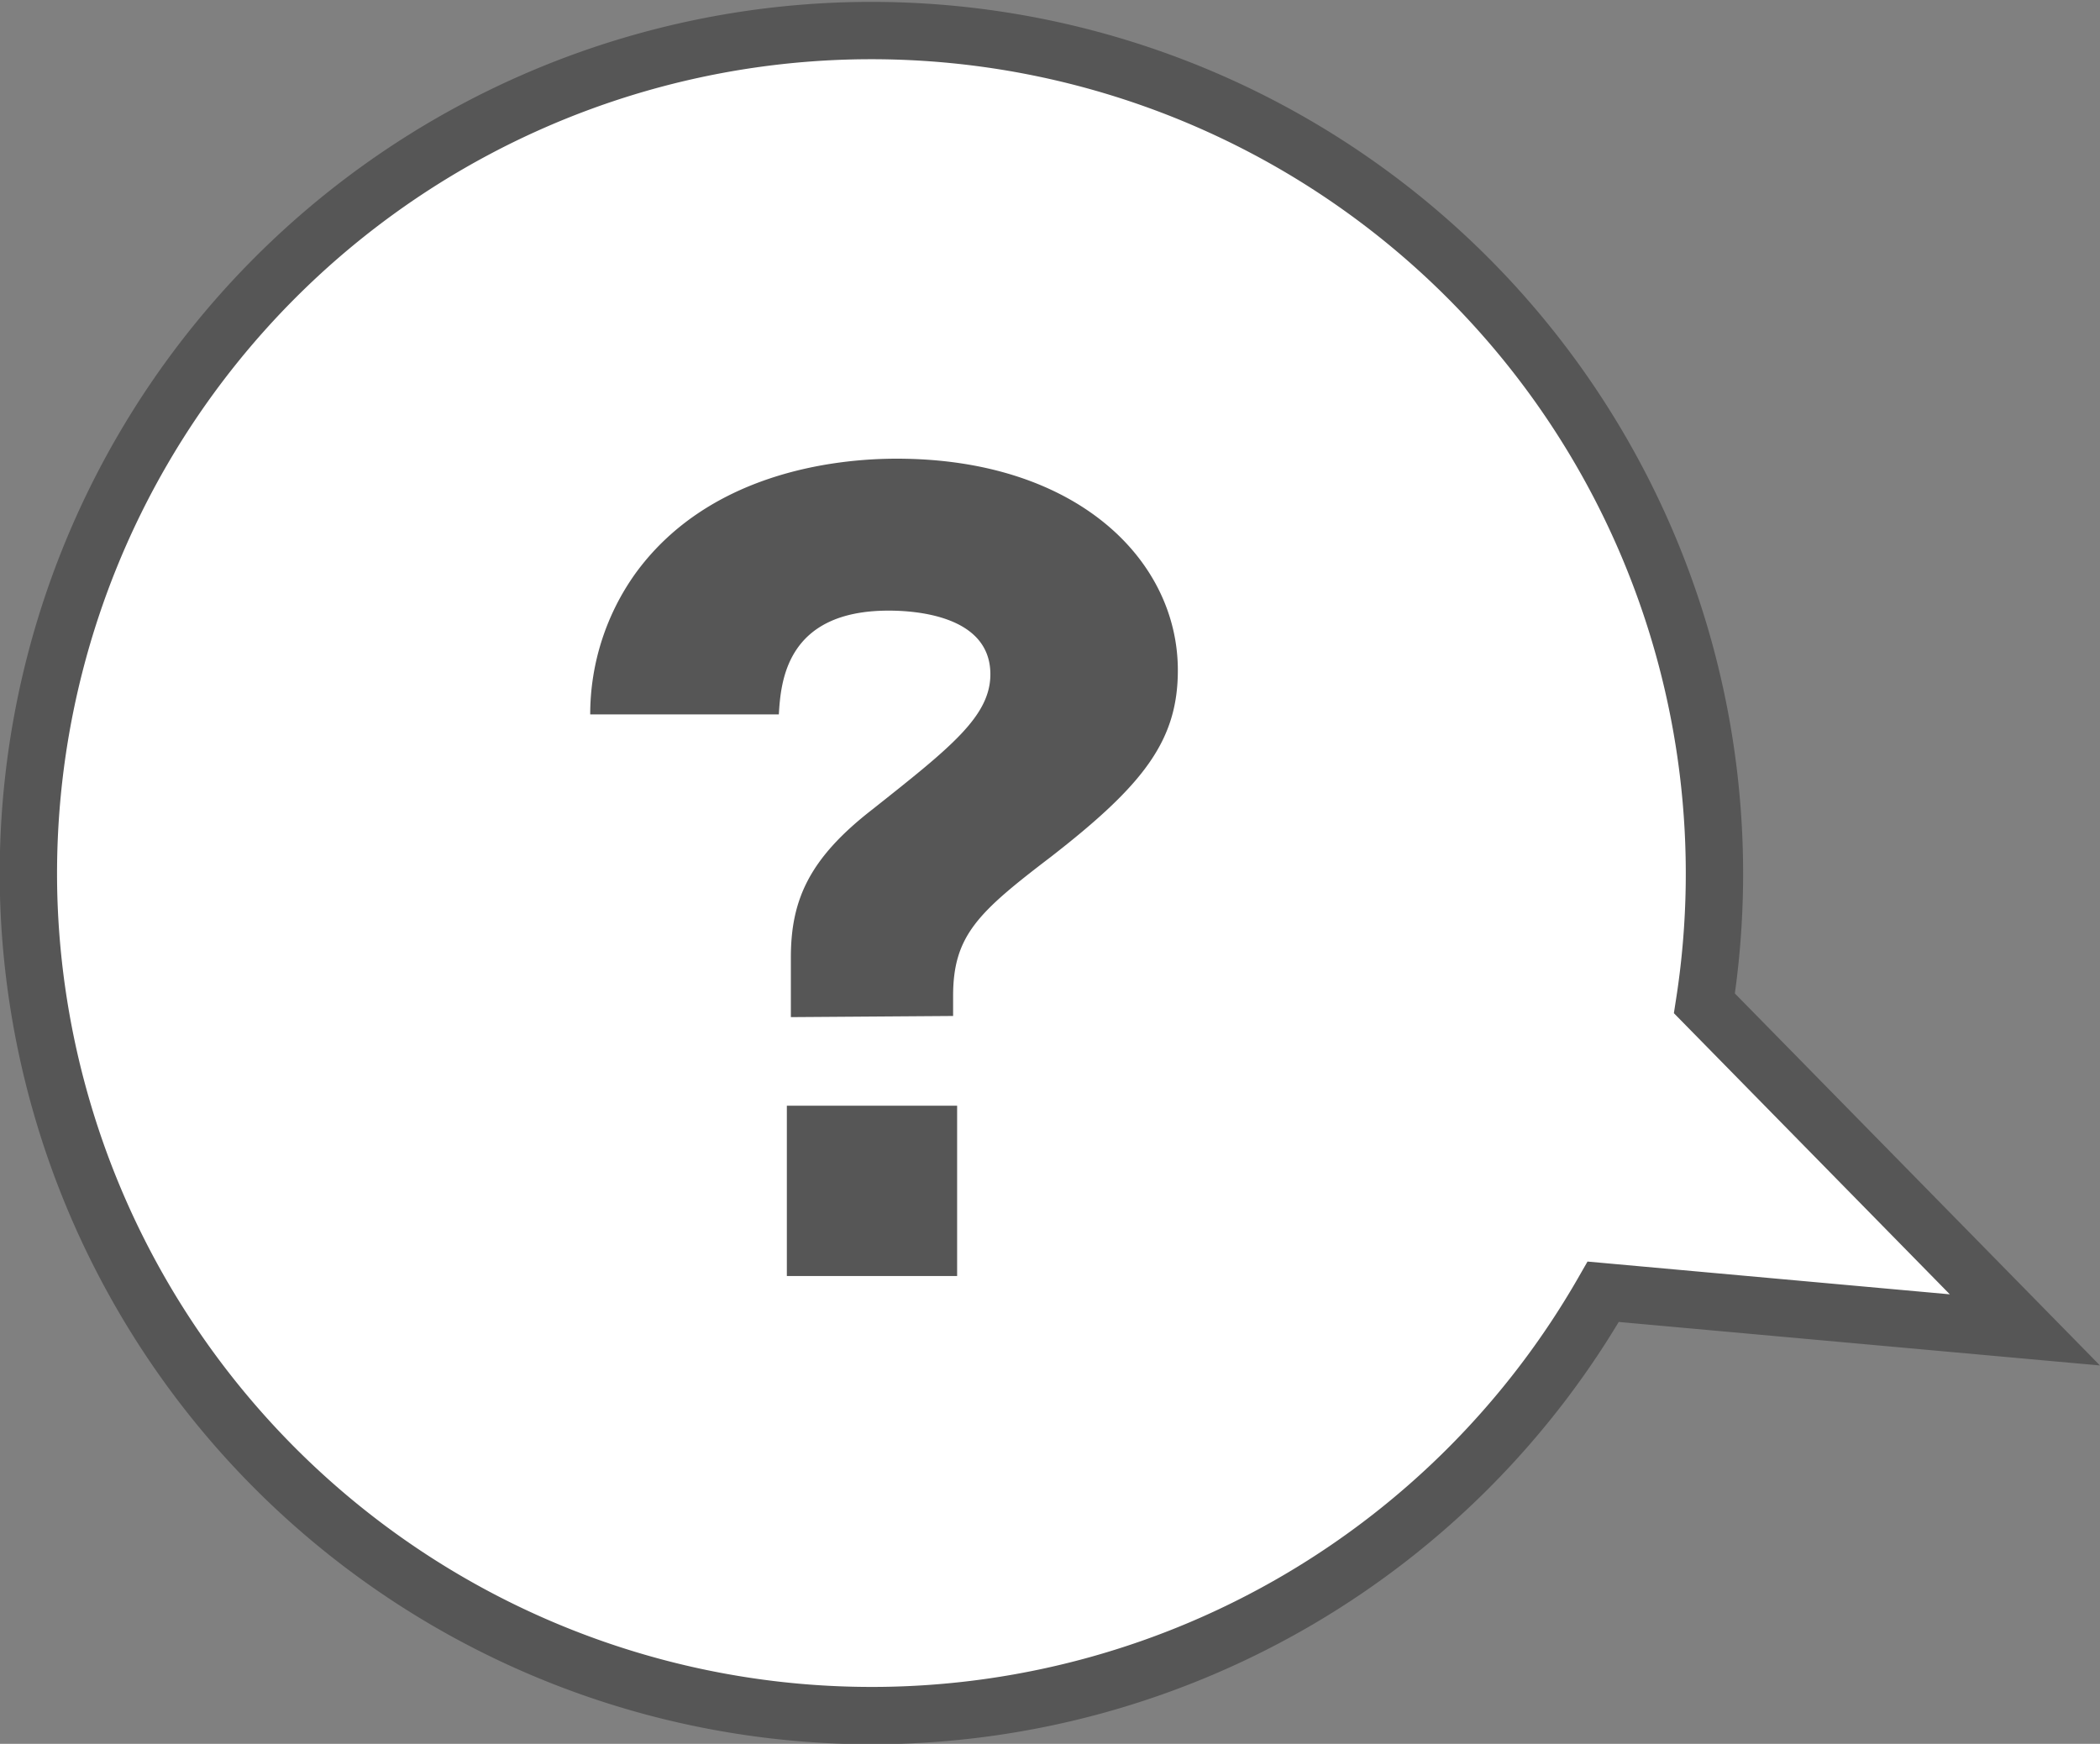 <svg xmlns="http://www.w3.org/2000/svg" viewBox="0 0 73.26 60.83"><rect x="0" y="0" width="73.26" height="60.83" fill="#808080" stroke="none"/><title>anime_quest</title><g id="レイヤー_2" data-name="レイヤー 2"><g id="レイヤー_1-2" data-name="レイヤー 1"><path d="M1,31.24A29.42,29.42,0,0,0,55.93,45.06l14.71,1.33L59.46,35A29.41,29.41,0,1,0,1,31.24Z" style="fill:#fff;stroke:#565656;stroke-miterlimit:10;stroke-width:2px"/><path d="M27.59,35.48V33.4c0-2,.63-3.45,2.85-5.17,2.71-2.15,4.11-3.24,4.11-4.71,0-2.07-2.67-2.22-3.55-2.22-3.59,0-3.76,2.5-3.83,3.62H20.59A8.45,8.45,0,0,1,22.17,20c2.53-3.48,6.89-4,9.11-4,6.26,0,9.81,3.52,9.81,7.38,0,2.46-1.2,4-4.43,6.51-2.53,1.93-3.41,2.74-3.41,4.85v.7Zm-.14,3.09h5.94v5.94H27.45Z" style="fill:#565656"/></g></g></svg>